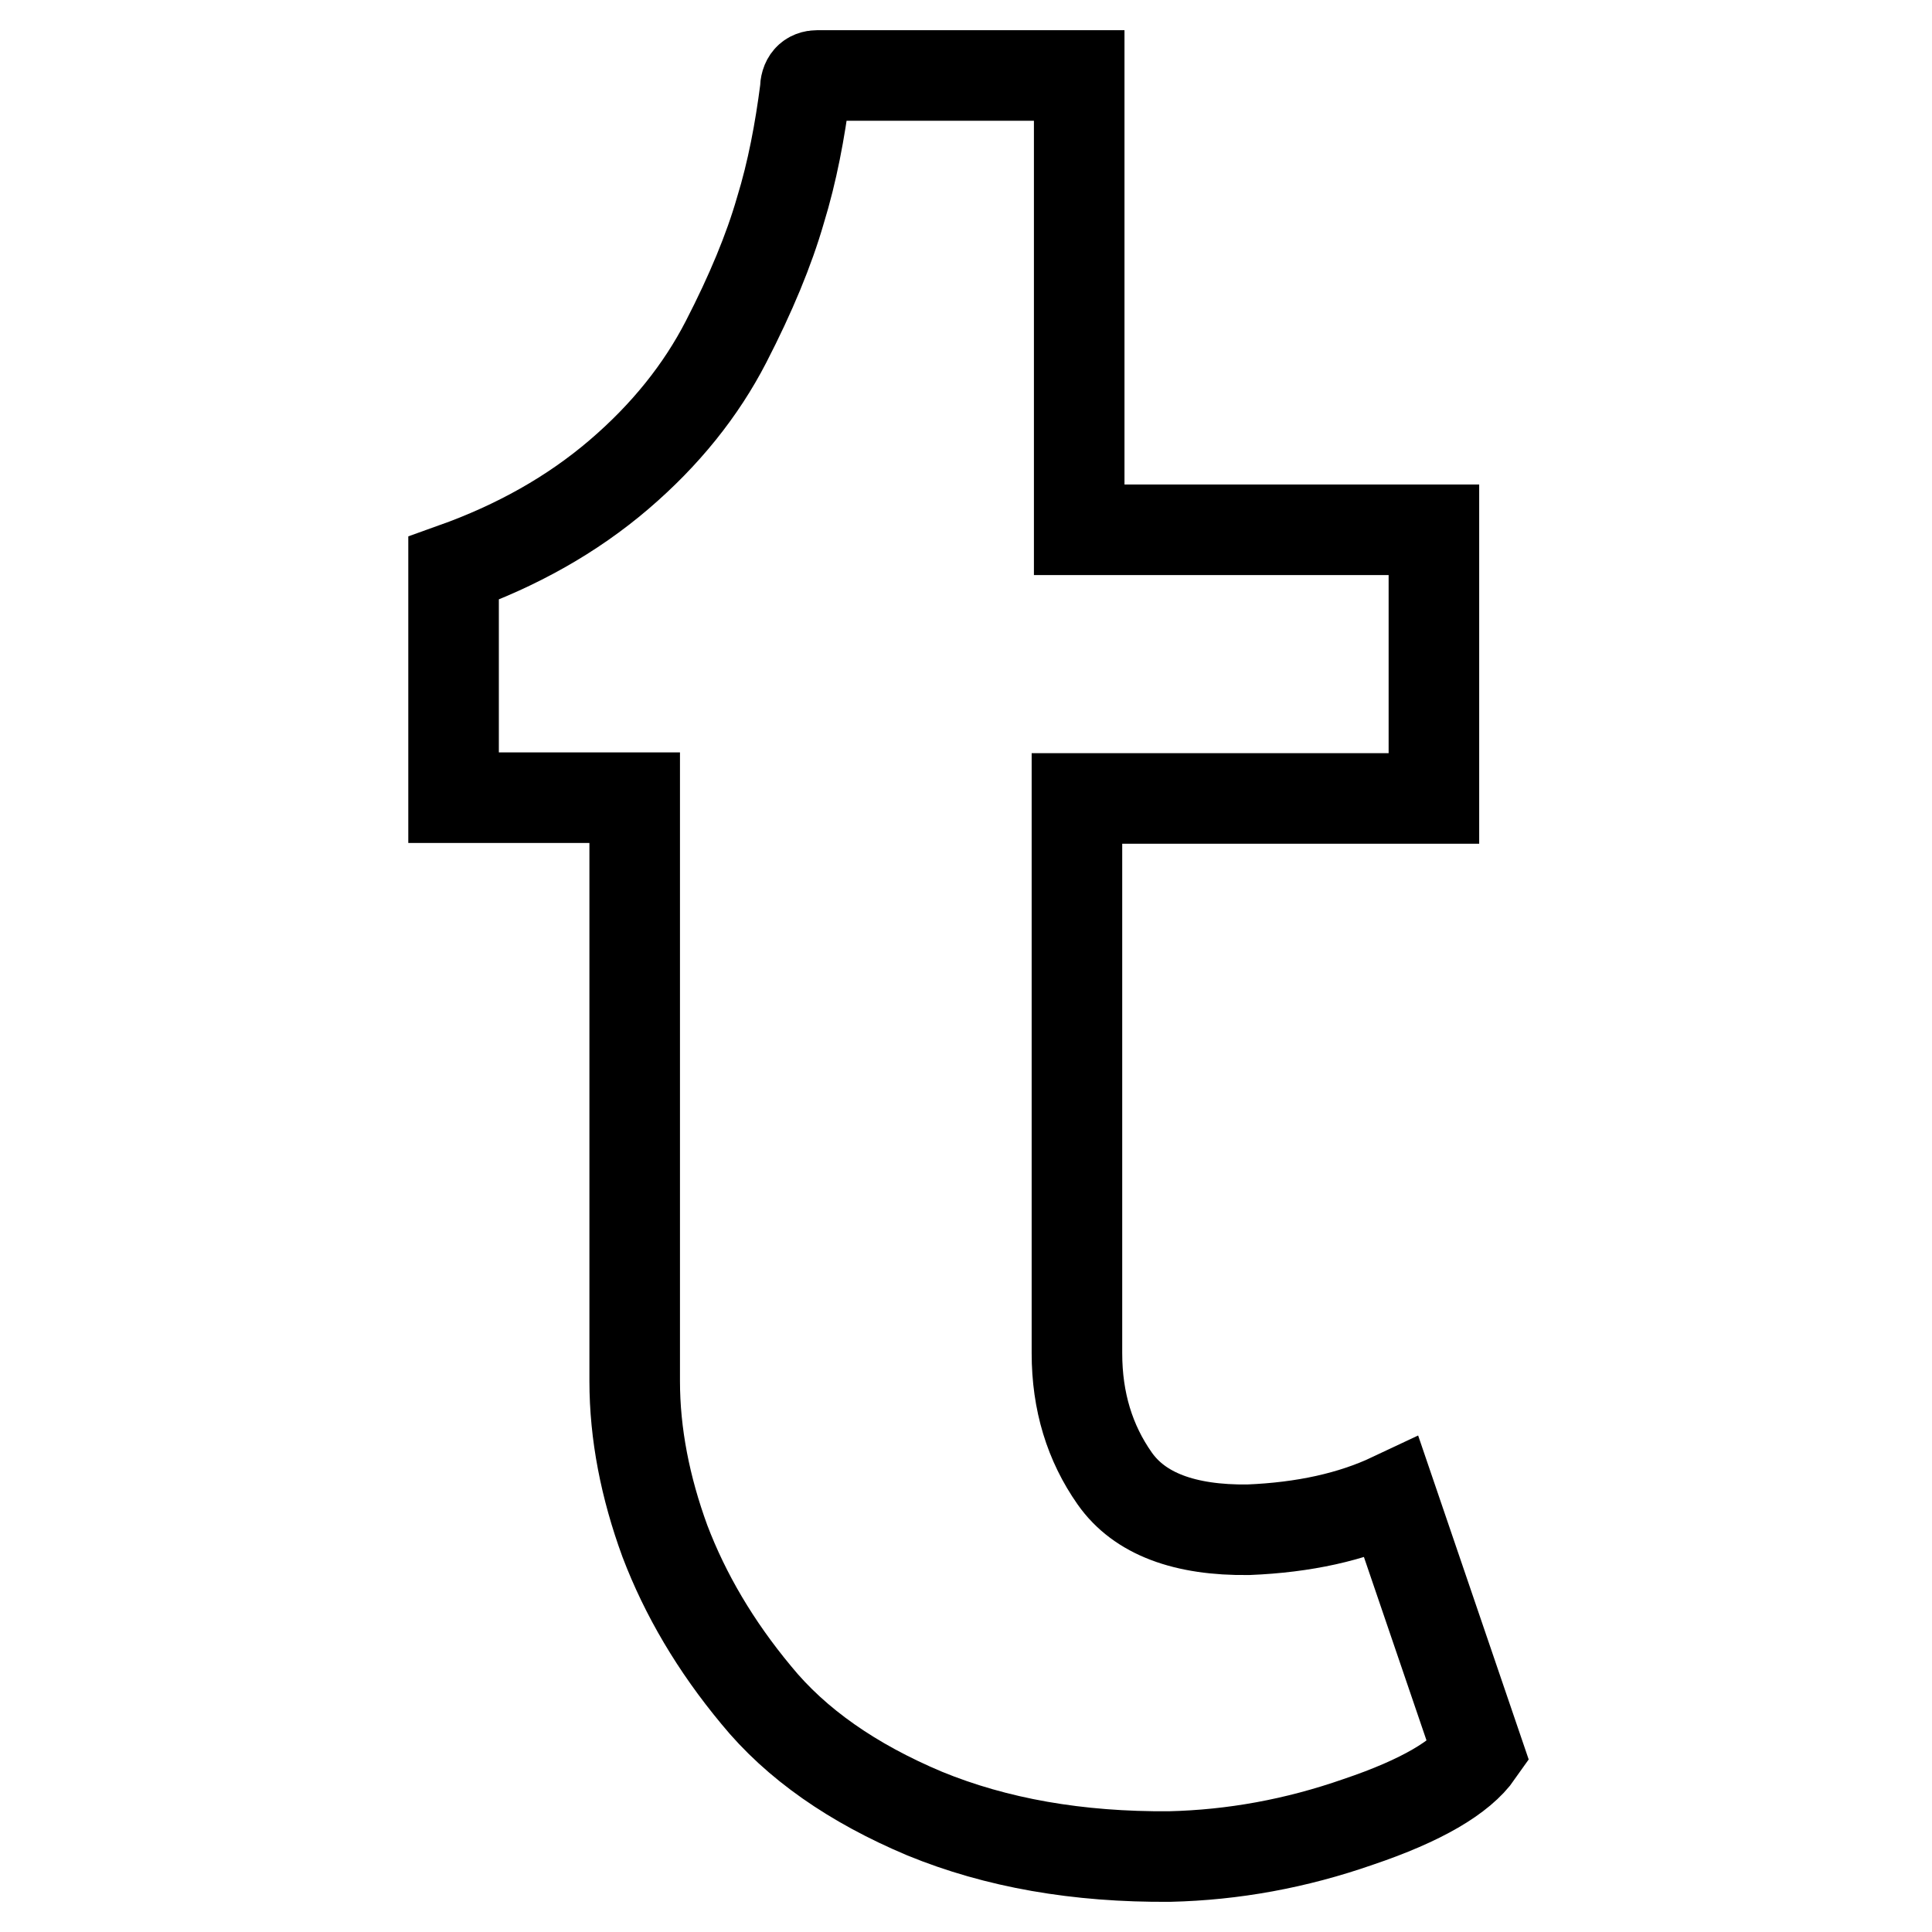 <?xml version="1.0" encoding="utf-8"?>
<!-- Svg Vector Icons : http://www.onlinewebfonts.com/icon -->
<!DOCTYPE svg PUBLIC "-//W3C//DTD SVG 1.1//EN" "http://www.w3.org/Graphics/SVG/1.1/DTD/svg11.dtd">
<svg version="1.1" xmlns="http://www.w3.org/2000/svg" xmlns:xlink="http://www.w3.org/1999/xlink" x="0px" y="0px" viewBox="0 0 256 256" enable-background="new 0 0 256 256" xml:space="preserve">
<g><g><g><path stroke-width="12" fill-opacity="0" stroke="#000000"  d="M184.4,198.5l11.5,33.7c-2.3,3.3-7.6,6.4-15.9,9.2c-8.3,2.9-16.6,4.4-25,4.6c-12.2,0.1-23-1.8-32.5-5.7c-9.5-4-17-9.2-22.3-15.7c-5.4-6.5-9.4-13.3-12.1-20.4c-2.6-7.1-4-14.2-4-21.2v-77.3H60.1V75.3c8.4-3,15.7-7.1,21.9-12.4c6.2-5.3,10.9-11.2,14.2-17.6c3.3-6.4,5.7-12.2,7.2-17.4c1.6-5.2,2.6-10.6,3.3-16c0-1.3,0.6-1.9,1.6-1.9H143v60.2H190v35.6h-47.3v73.5c0,6.4,1.7,11.9,5,16.6c3.3,4.7,9.3,6.9,17.7,6.8C172.8,202.4,179.1,201,184.4,198.5z"/></g></g></g>
</svg>